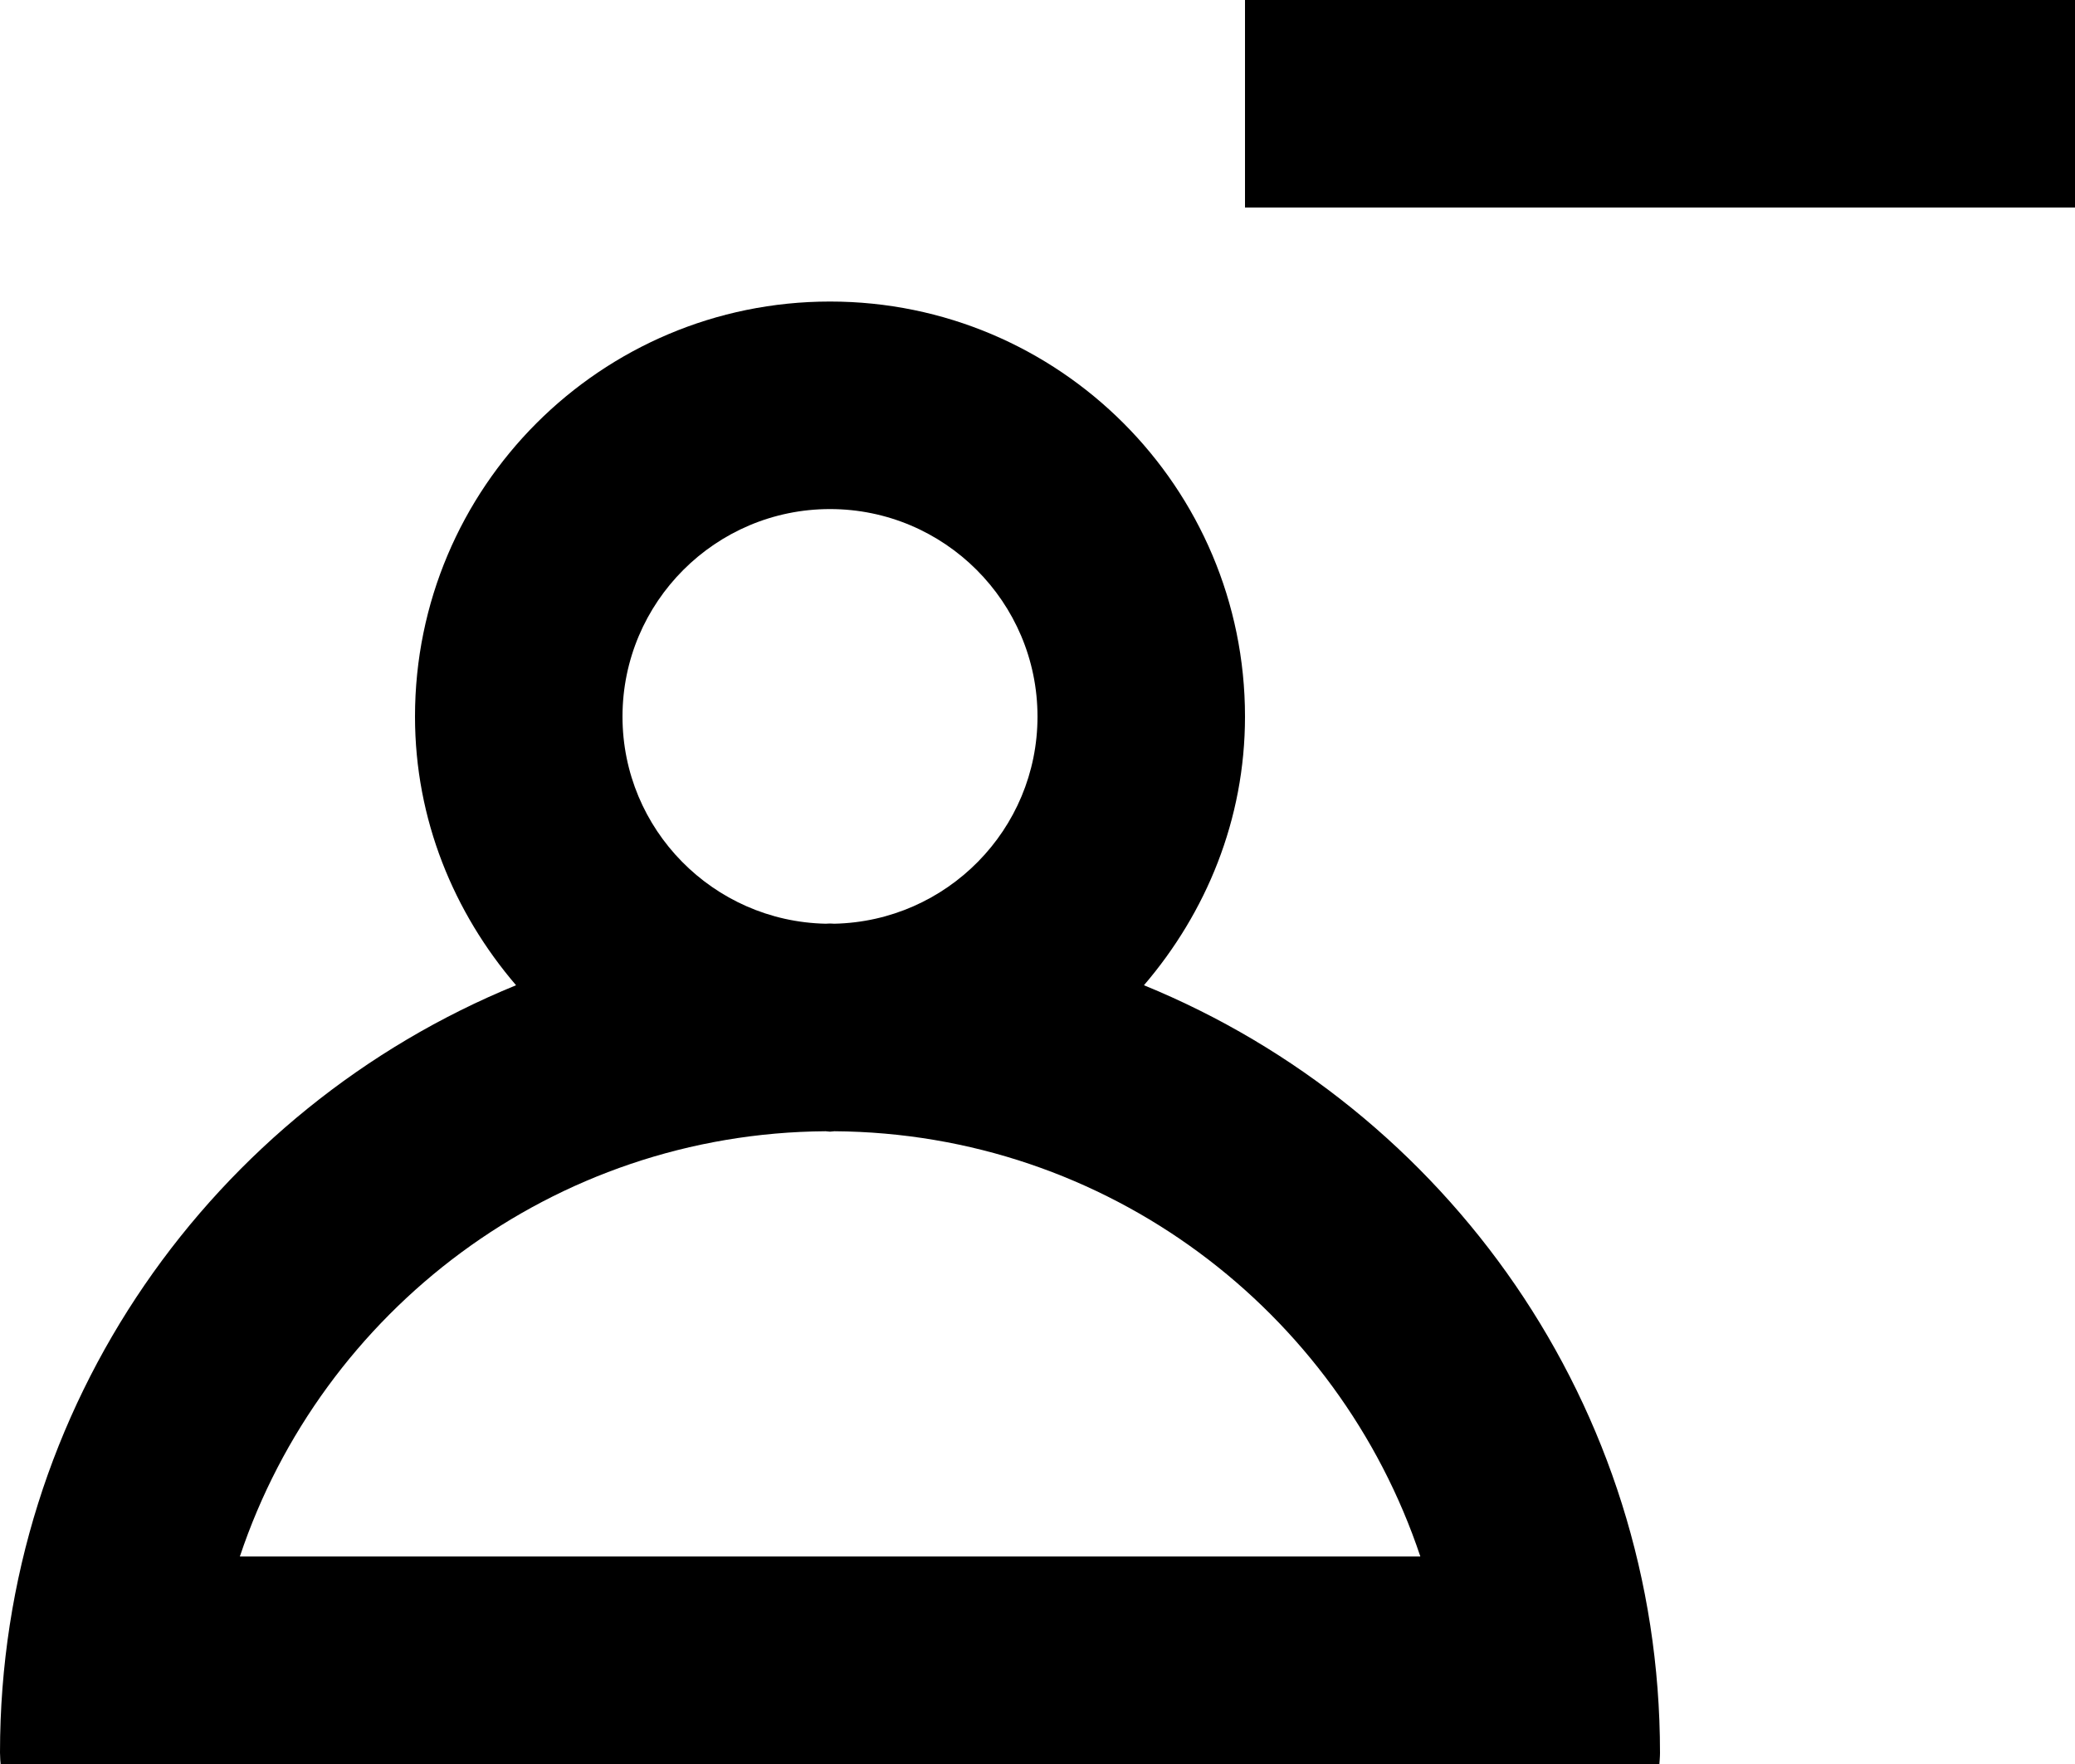 <?xml version="1.0" encoding="UTF-8" standalone="no"?>
<svg width="20px" height="17px" viewBox="0 0 20 17" version="1.1" xmlns="http://www.w3.org/2000/svg" xmlns:xlink="http://www.w3.org/1999/xlink">
    <!-- Generator: Sketch 3.8.1 (29687) - http://www.bohemiancoding.com/sketch -->
    <title>profile_minus_minus [#1356]</title>
    <desc>Created with Sketch.</desc>
    <defs></defs>
    <g id="Page-1" stroke="none" stroke-width="1" fill="none" fill-rule="evenodd">
        <g id="Dribbble-Light-Preview" transform="translate(-380, -2082)" fill="#000000">
            <g id="icons" transform="translate(56, 160)">
                <path d="M336,1924 L344,1924 L344,1922 L336,1922 L336,1924 Z M326.312,1937 C327.103,1934.633 329.33,1932.92 331.958,1932.902 C331.972,1932.902 331.985,1932.906 332,1932.906 C332.015,1932.906 332.028,1932.902 332.042,1932.902 C334.671,1932.92 336.899,1934.632 337.69,1937 L326.312,1937 Z M332,1926.906 C333.103,1926.906 334,1927.803 334,1928.906 C334,1929.995 333.125,1930.879 332.042,1930.902 C332.028,1930.902 332.014,1930.9 332,1930.9 C331.986,1930.9 331.972,1930.902 331.958,1930.902 C330.875,1930.879 330,1929.995 330,1928.906 C330,1927.803 330.897,1926.906 332,1926.906 L332,1926.906 Z M335.026,1931.495 C335.625,1930.796 336,1929.899 336,1928.906 C336,1926.697 334.209,1924.906 332,1924.906 C329.791,1924.906 328,1926.697 328,1928.906 C328,1929.899 328.375,1930.796 328.974,1931.495 C326.057,1932.686 324,1935.543 324,1938.89 C324,1938.93 324.005,1939 324.006,1939 L339.994,1939 C339.994,1939 340,1938.934 340,1938.893 C340,1935.547 337.943,1932.687 335.026,1931.495 L335.026,1931.495 Z" id="profile_minus_minus-[#1356]"></path>
            </g>
        </g>
    </g>
</svg>